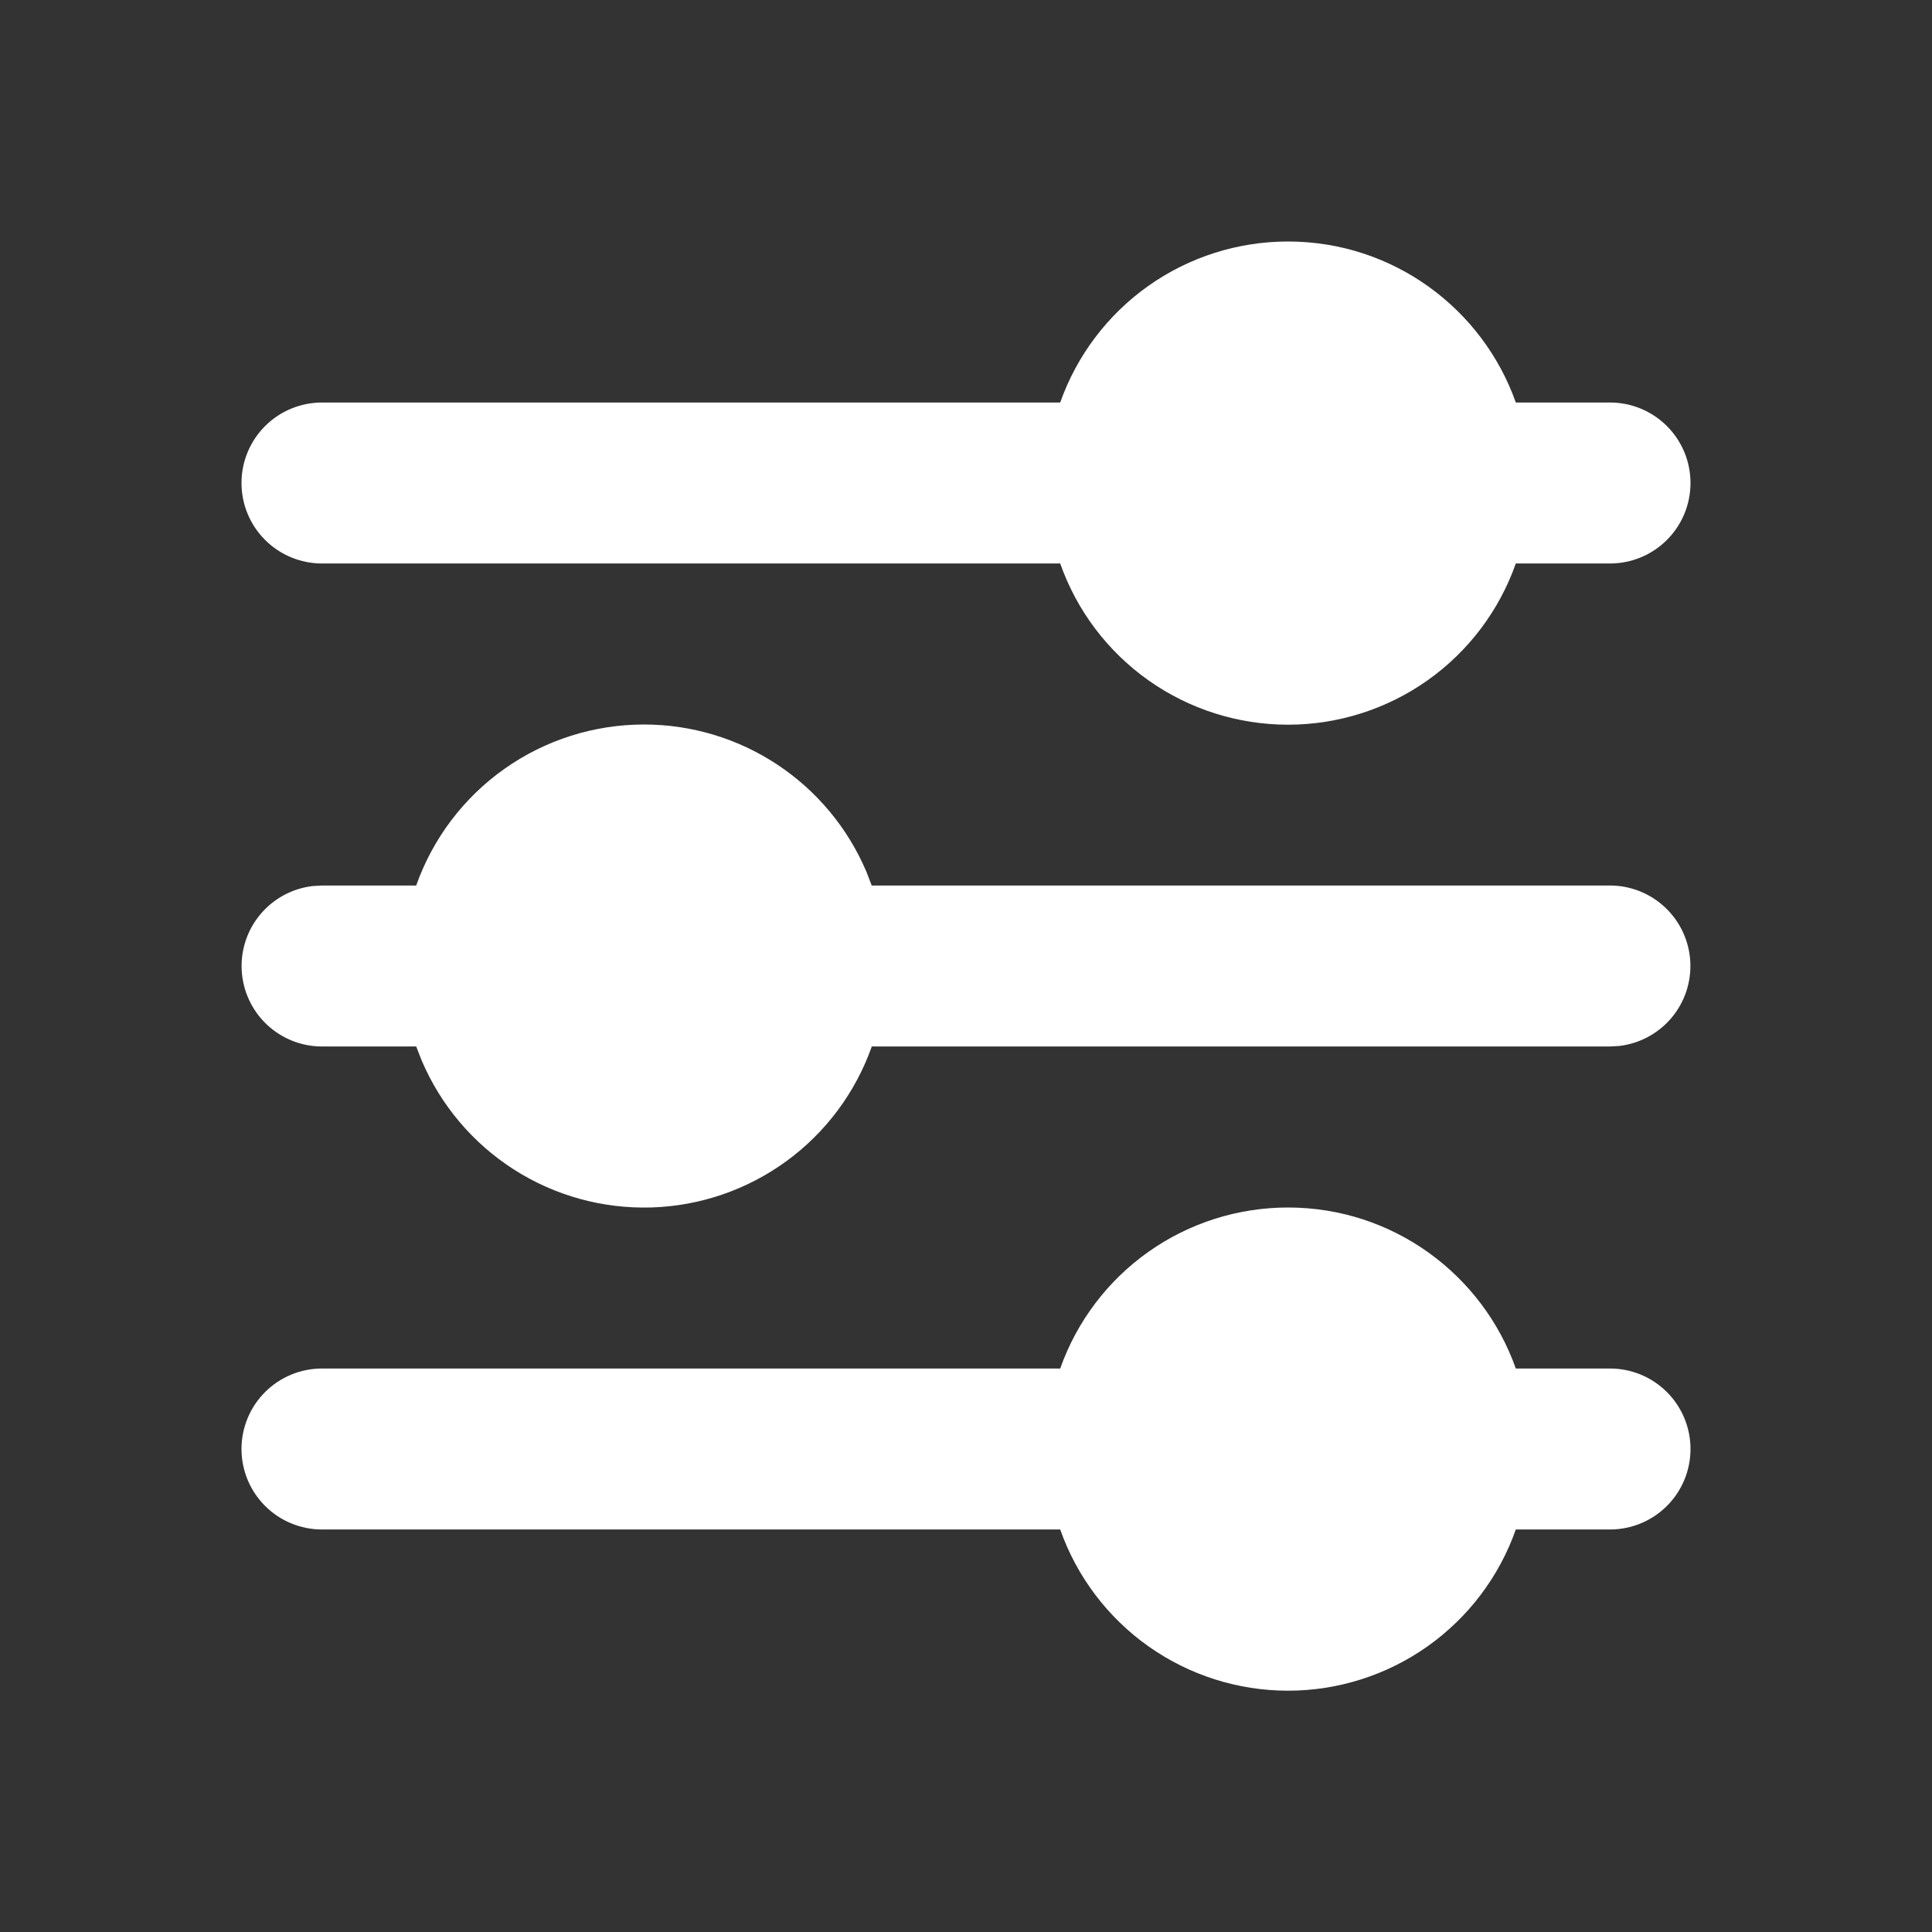 <svg width="50" height="50" viewBox="0 0 50 50" fill="none" xmlns="http://www.w3.org/2000/svg">
<rect x="0" y="0" width="50" height="50" fill="#333333" stroke="none"/>
<g clip-path="url(#clip0_274_4913)">
<g clip-path="url(#clip1_274_4913)">
<path d="M33.333 31.25C36.054 31.25 38.371 32.99 39.229 35.417H41.667C42.219 35.417 42.749 35.636 43.14 36.027C43.531 36.418 43.75 36.947 43.75 37.5C43.75 38.053 43.531 38.582 43.14 38.973C42.749 39.364 42.219 39.583 41.667 39.583H39.229C38.799 40.803 38.001 41.859 36.945 42.607C35.889 43.354 34.627 43.755 33.333 43.755C32.04 43.755 30.778 43.354 29.722 42.607C28.666 41.859 27.868 40.803 27.438 39.583H8.333C7.781 39.583 7.251 39.364 6.86 38.973C6.469 38.582 6.25 38.053 6.25 37.5C6.25 36.947 6.469 36.418 6.86 36.027C7.251 35.636 7.781 35.417 8.333 35.417H27.438C27.869 34.198 28.667 33.142 29.723 32.396C30.779 31.65 32.04 31.25 33.333 31.25ZM16.667 18.75C17.894 18.75 19.094 19.111 20.117 19.788C21.14 20.465 21.942 21.429 22.421 22.558L22.56 22.917H41.667C42.198 22.917 42.708 23.121 43.094 23.485C43.481 23.85 43.713 24.348 43.744 24.878C43.775 25.408 43.603 25.93 43.262 26.337C42.921 26.744 42.438 27.006 41.91 27.069L41.667 27.083H22.562C22.142 28.271 21.373 29.305 20.356 30.048C19.338 30.791 18.12 31.21 16.86 31.249C15.601 31.287 14.359 30.945 13.297 30.265C12.236 29.586 11.405 28.602 10.912 27.442L10.771 27.083H8.333C7.802 27.083 7.292 26.879 6.905 26.515C6.519 26.15 6.287 25.652 6.256 25.122C6.225 24.592 6.397 24.07 6.738 23.663C7.079 23.256 7.562 22.994 8.09 22.931L8.333 22.917H10.771C11.202 21.698 12.001 20.642 13.057 19.896C14.112 19.15 15.374 18.75 16.667 18.75ZM33.333 6.25C36.054 6.25 38.371 7.99 39.229 10.417H41.667C42.219 10.417 42.749 10.636 43.14 11.027C43.531 11.418 43.75 11.947 43.75 12.5C43.75 13.053 43.531 13.582 43.14 13.973C42.749 14.364 42.219 14.583 41.667 14.583H39.229C38.799 15.803 38.001 16.86 36.945 17.607C35.889 18.354 34.627 18.755 33.333 18.755C32.04 18.755 30.778 18.354 29.722 17.607C28.666 16.86 27.868 15.803 27.438 14.583H8.333C7.781 14.583 7.251 14.364 6.86 13.973C6.469 13.582 6.25 13.053 6.25 12.5C6.25 11.947 6.469 11.418 6.86 11.027C7.251 10.636 7.781 10.417 8.333 10.417H27.438C27.869 9.198 28.667 8.143 29.723 7.396C30.779 6.65 32.04 6.25 33.333 6.25Z" fill="white"/>
</g>
</g>
<defs>
<clipPath id="clip0_274_4913">
<rect width="50" height="50" fill="white"/>
</clipPath>
<clipPath id="clip1_274_4913">
<rect width="50" height="50" fill="white"/>
</clipPath>
</defs>
</svg>
